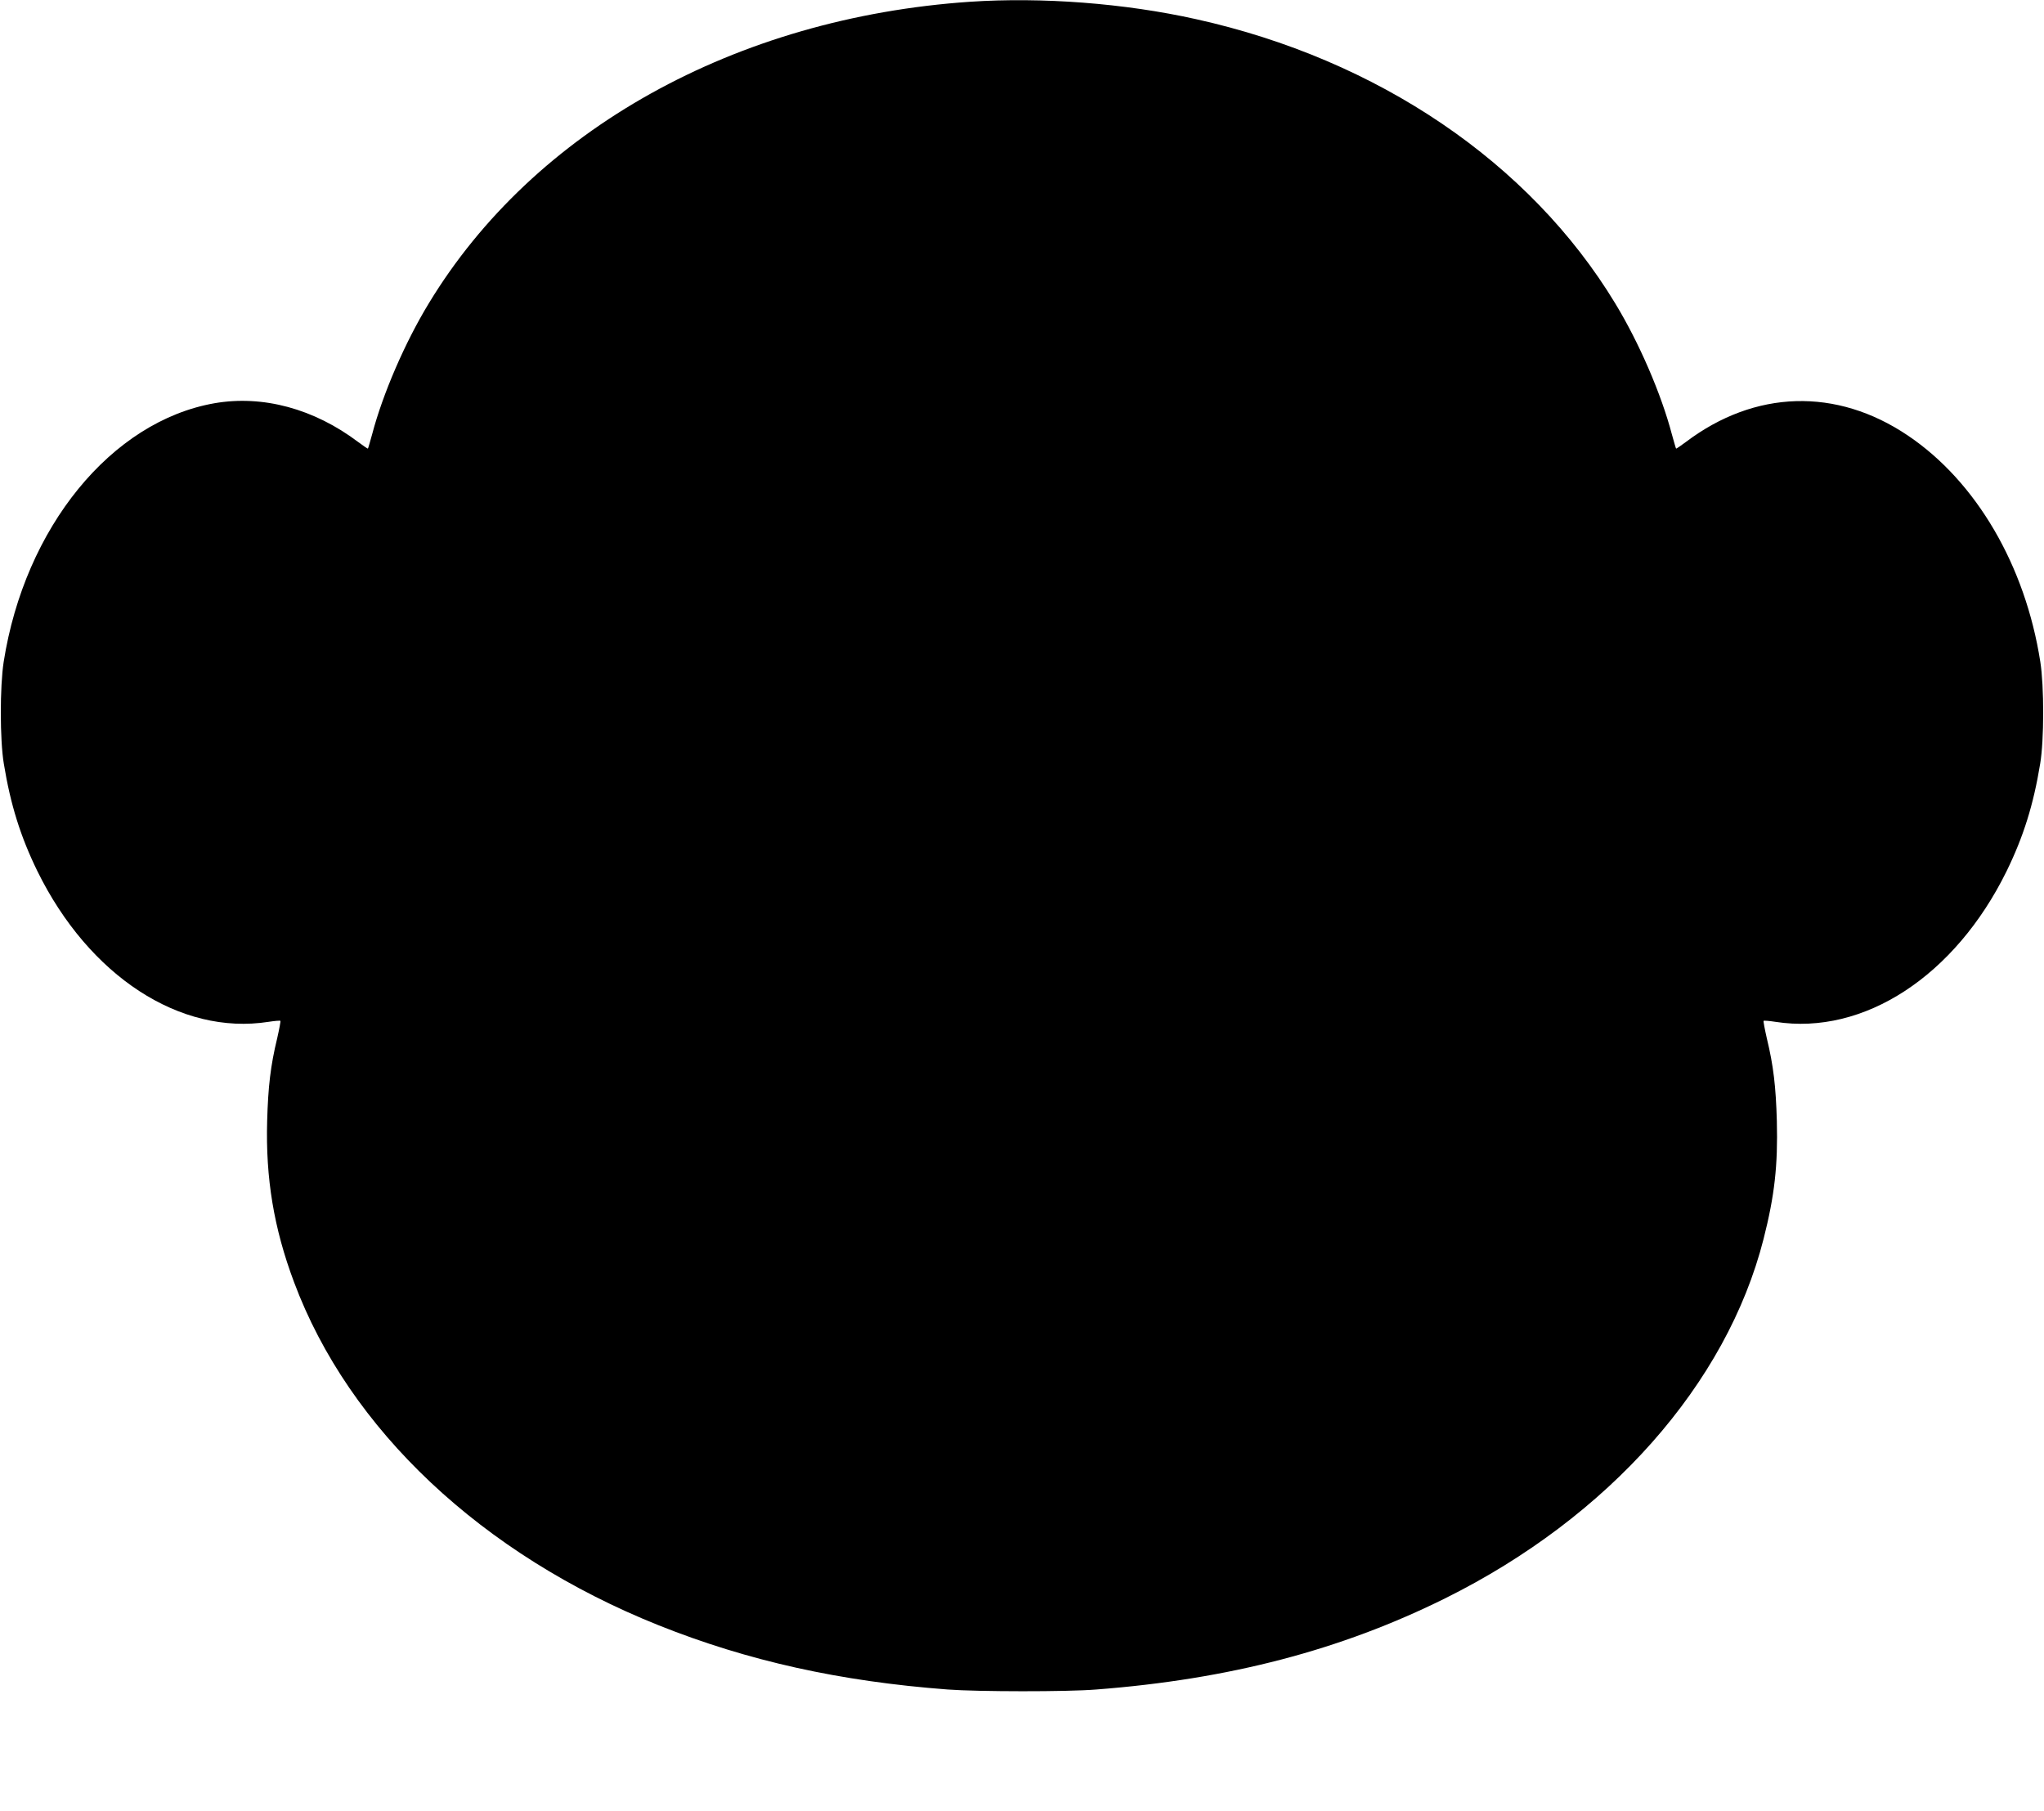 <?xml version="1.0" standalone="no"?>
<!DOCTYPE svg PUBLIC "-//W3C//DTD SVG 20010904//EN"
 "http://www.w3.org/TR/2001/REC-SVG-20010904/DTD/svg10.dtd">
<svg version="1.0" xmlns="http://www.w3.org/2000/svg"
 width="1280pt" height="1134pt" viewBox="0 0 1280 1134"
 preserveAspectRatio="xMidYMid meet">
<g transform="translate(0,1134) scale(0.1,-0.1)"
fill="#000000" stroke="none">
<path d="M6075 11329 c-1470 -100 -2732 -803 -3390 -1889 -149 -245 -288 -566
-355 -821 -13 -46 -24 -86 -26 -88 -1 -2 -29 17 -61 41 -277 209 -597 295
-899 243 -647 -113 -1189 -778 -1321 -1620 -24 -154 -24 -489 1 -638 42 -257
105 -457 210 -672 323 -657 894 -1030 1447 -944 39 6 73 9 75 6 2 -2 -7 -51
-20 -108 -42 -173 -57 -304 -63 -519 -10 -359 42 -672 168 -1008 344 -923
1177 -1707 2284 -2150 558 -223 1135 -351 1810 -402 189 -14 746 -15 930 0
833 64 1532 247 2185 571 1025 509 1763 1342 1994 2251 69 271 90 460 83 738
-6 215 -21 346 -63 519 -13 57 -22 106 -20 108 2 3 36 0 75 -6 553 -86 1124
287 1447 944 105 215 168 415 210 672 25 149 25 484 1 638 -94 604 -402 1130
-830 1418 -447 301 -957 286 -1390 -41 -32 -24 -60 -43 -61 -41 -2 2 -13 42
-26 88 -67 255 -206 576 -355 821 -534 882 -1487 1528 -2625 1780 -448 100
-966 139 -1415 109z"/>
</g>
</svg>